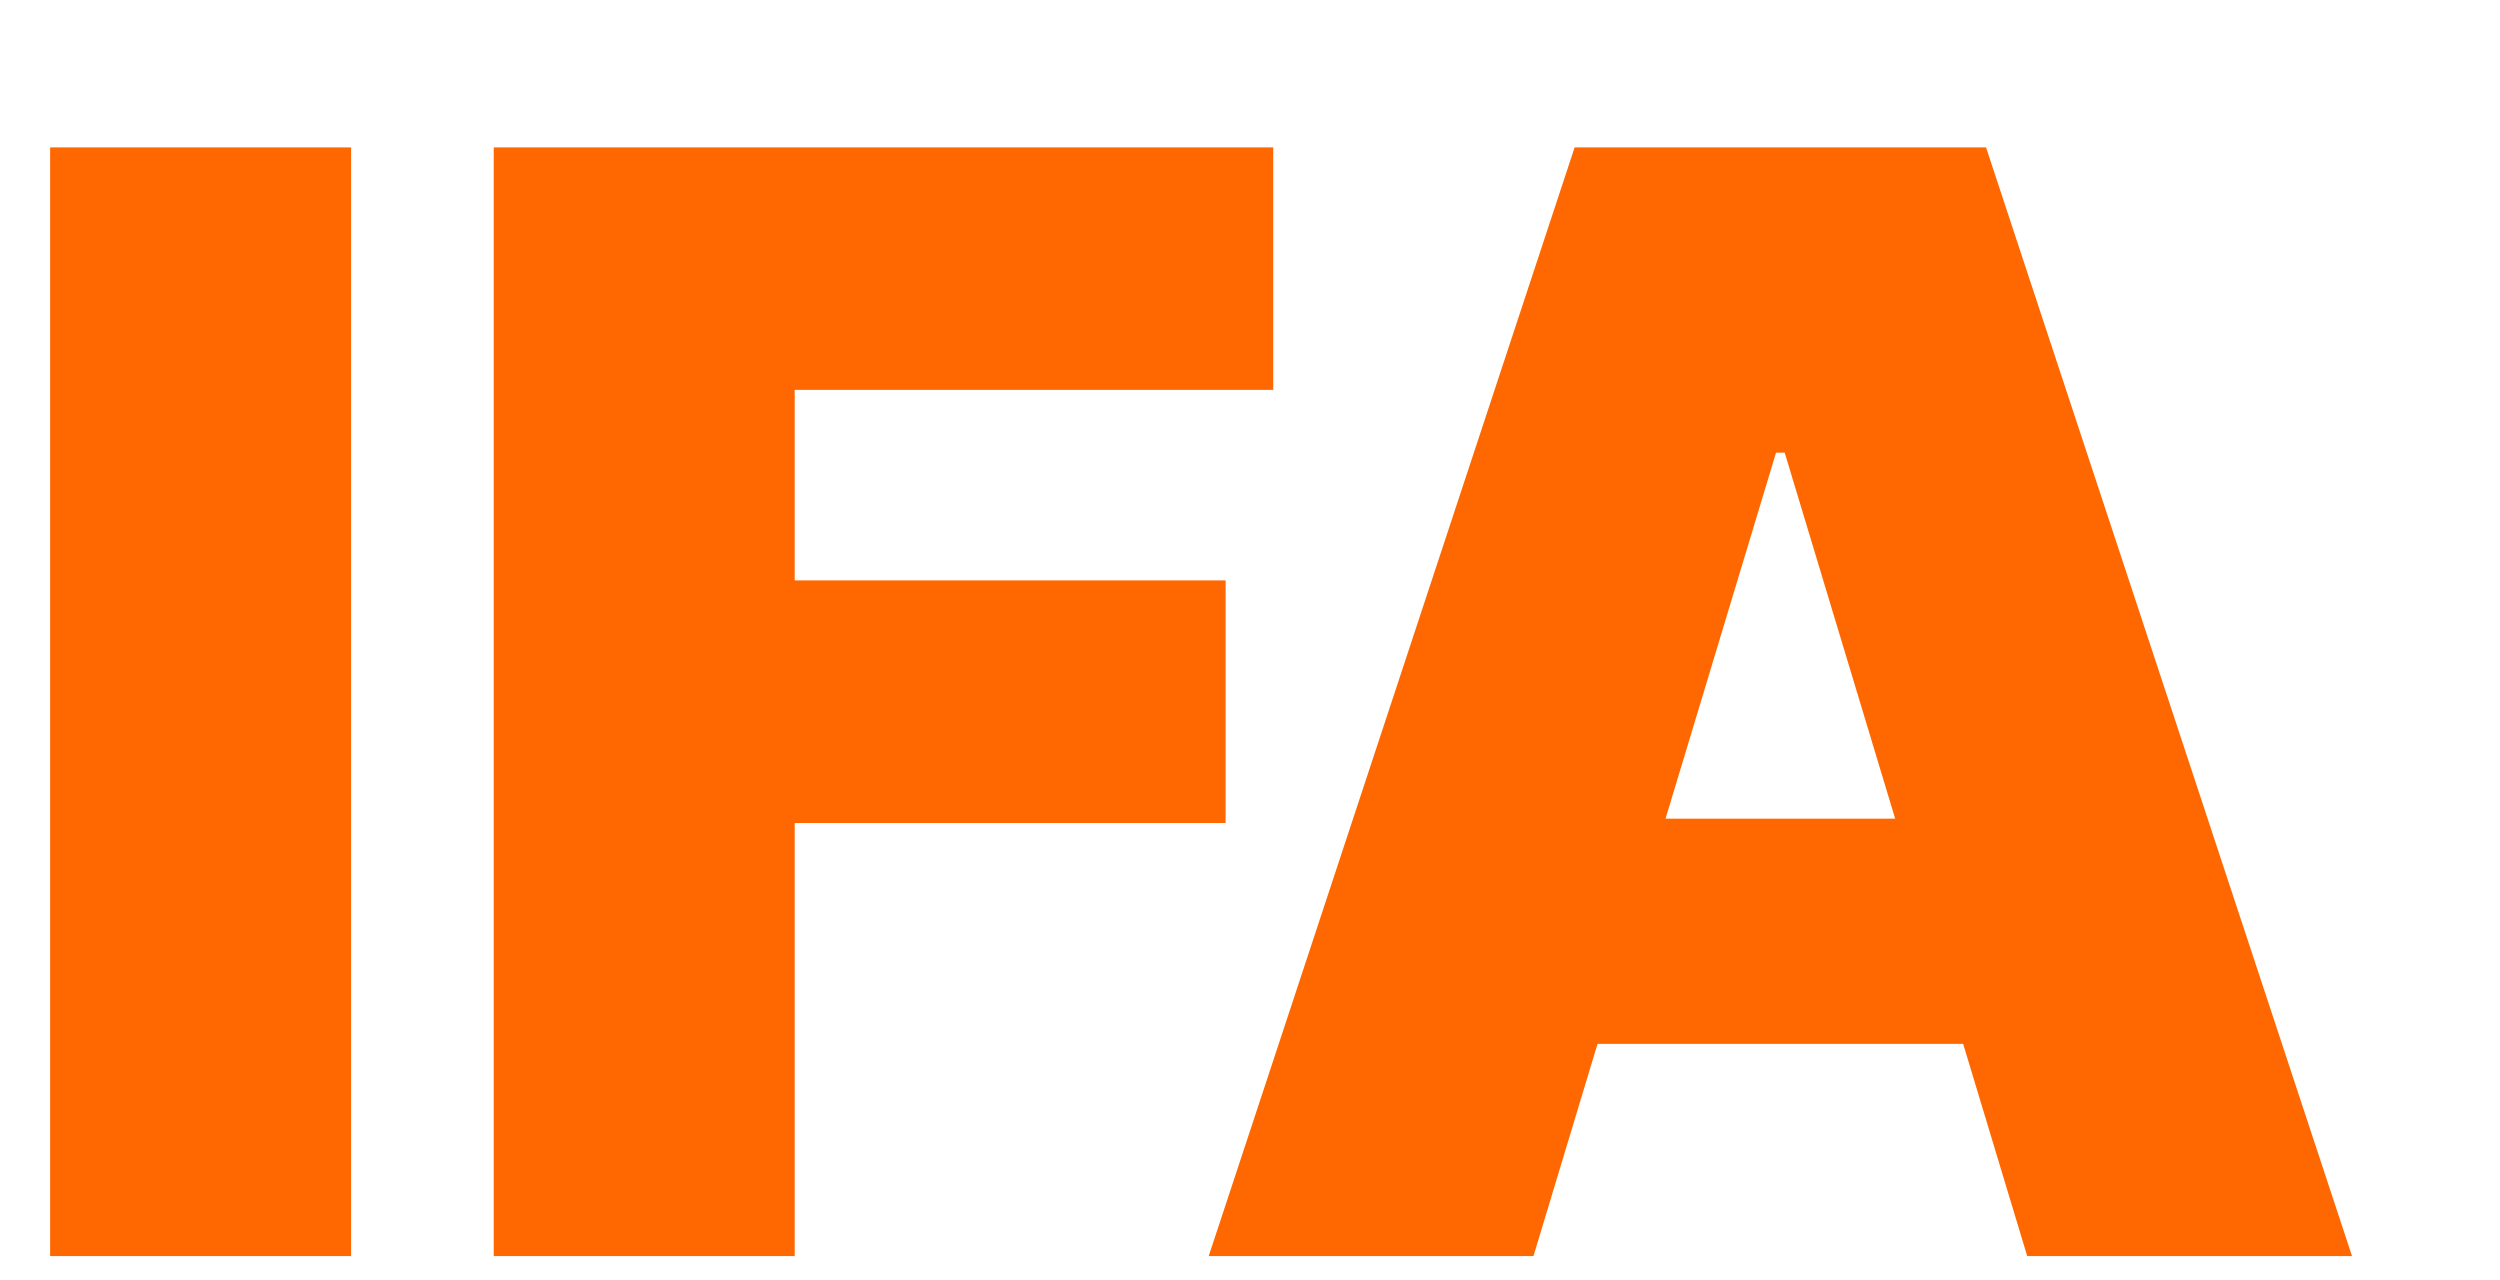 <svg width="41" height="21" viewBox="0 0 41 21" fill="none" xmlns="http://www.w3.org/2000/svg">
<g filter="url(#filter0_di_90_14)">
<path d="M7.357 0.818L7.357 19L2.421 19L2.421 0.818L7.357 0.818ZM9.696 19L9.696 0.818L22.48 0.818L22.48 4.795L14.632 4.795L14.632 7.92L21.699 7.92L21.699 11.898L14.632 11.898L14.632 19L9.696 19ZM26.748 19L21.422 19L27.423 0.818L34.17 0.818L40.172 19L34.845 19L30.868 5.825L30.726 5.825L26.748 19ZM25.754 11.827L35.768 11.827L35.768 15.52L25.754 15.52L25.754 11.827Z" fill="#FF6800"/>
</g>
<defs>
<filter id="filter0_di_90_14" x="0.423" y="0.818" width="39.749" height="20.18" filterUnits="userSpaceOnUse" color-interpolation-filters="sRGB">
<feFlood flood-opacity="0" result="BackgroundImageFix"/>
<feColorMatrix in="SourceAlpha" type="matrix" values="0 0 0 0 0 0 0 0 0 0 0 0 0 0 0 0 0 0 127 0" result="hardAlpha"/>
<feOffset dx="-1.199" dy="1.199"/>
<feGaussianBlur stdDeviation="0.4"/>
<feComposite in2="hardAlpha" operator="out"/>
<feColorMatrix type="matrix" values="0 0 0 0 0 0 0 0 0 0 0 0 0 0 0 0 0 0 0.25 0"/>
<feBlend mode="normal" in2="BackgroundImageFix" result="effect1_dropShadow_90_14"/>
<feBlend mode="normal" in="SourceGraphic" in2="effect1_dropShadow_90_14" result="shape"/>
<feColorMatrix in="SourceAlpha" type="matrix" values="0 0 0 0 0 0 0 0 0 0 0 0 0 0 0 0 0 0 127 0" result="hardAlpha"/>
<feOffset dx="-0.4" dy="0.4"/>
<feGaussianBlur stdDeviation="0.4"/>
<feComposite in2="hardAlpha" operator="arithmetic" k2="-1" k3="1"/>
<feColorMatrix type="matrix" values="0 0 0 0 1 0 0 0 0 1 0 0 0 0 1 0 0 0 0.25 0"/>
<feBlend mode="normal" in2="shape" result="effect2_innerShadow_90_14"/>
</filter>
</defs>
</svg>
